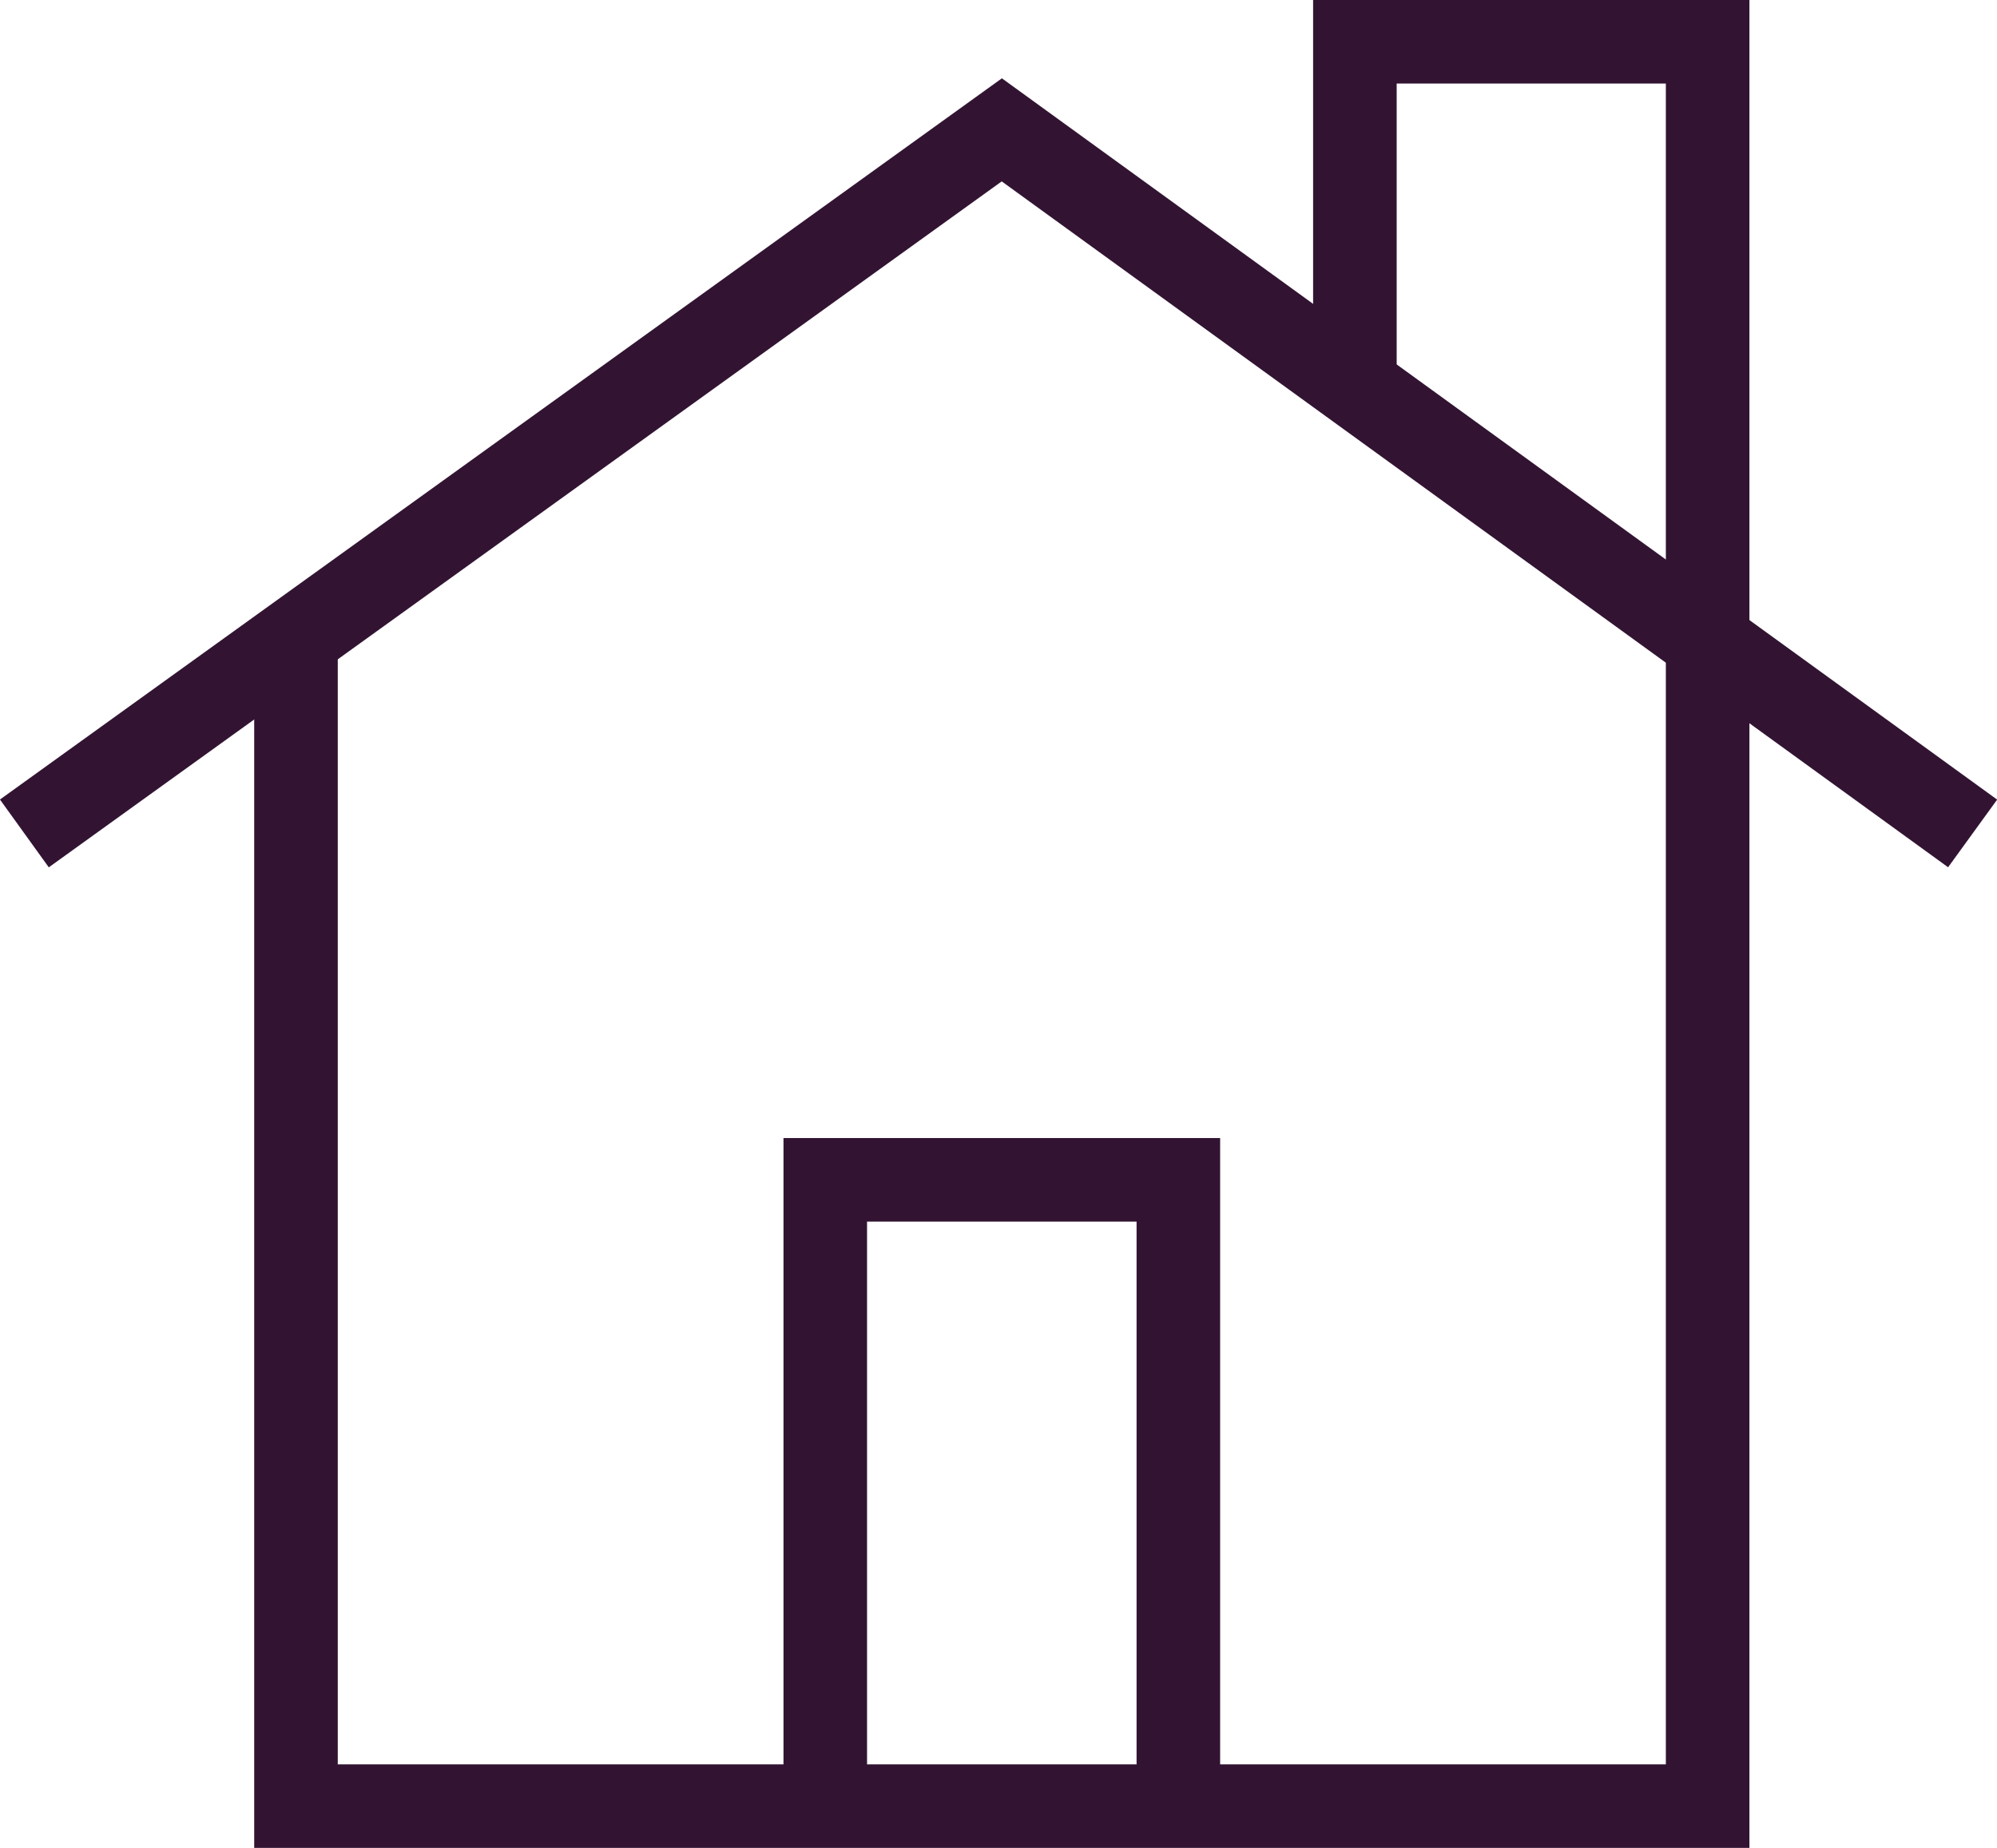 <?xml version="1.0" encoding="UTF-8"?>
<svg id="Layer_2" data-name="Layer 2" xmlns="http://www.w3.org/2000/svg" viewBox="0 0 57.35 53.08">
  <defs>
    <style>
      .cls-1 {
        fill: none;
        stroke: #321432;
        stroke-miterlimit: 10;
        stroke-width: 2.4px;
      }
    </style>
  </defs>
  <g id="FG">
    <g>
      <polyline class="cls-1" points=".7 23.94 28.77 3.73 56.65 23.94"/>
      <polyline class="cls-1" points="38.91 10.48 38.91 1.2 49.04 1.2 49.04 51.88 8.5 51.88 8.5 18.33"/>
      <polyline class="cls-1" points="23.7 51.88 23.7 33.89 33.84 33.89 33.84 51.88"/>
    </g>
  </g>
</svg>